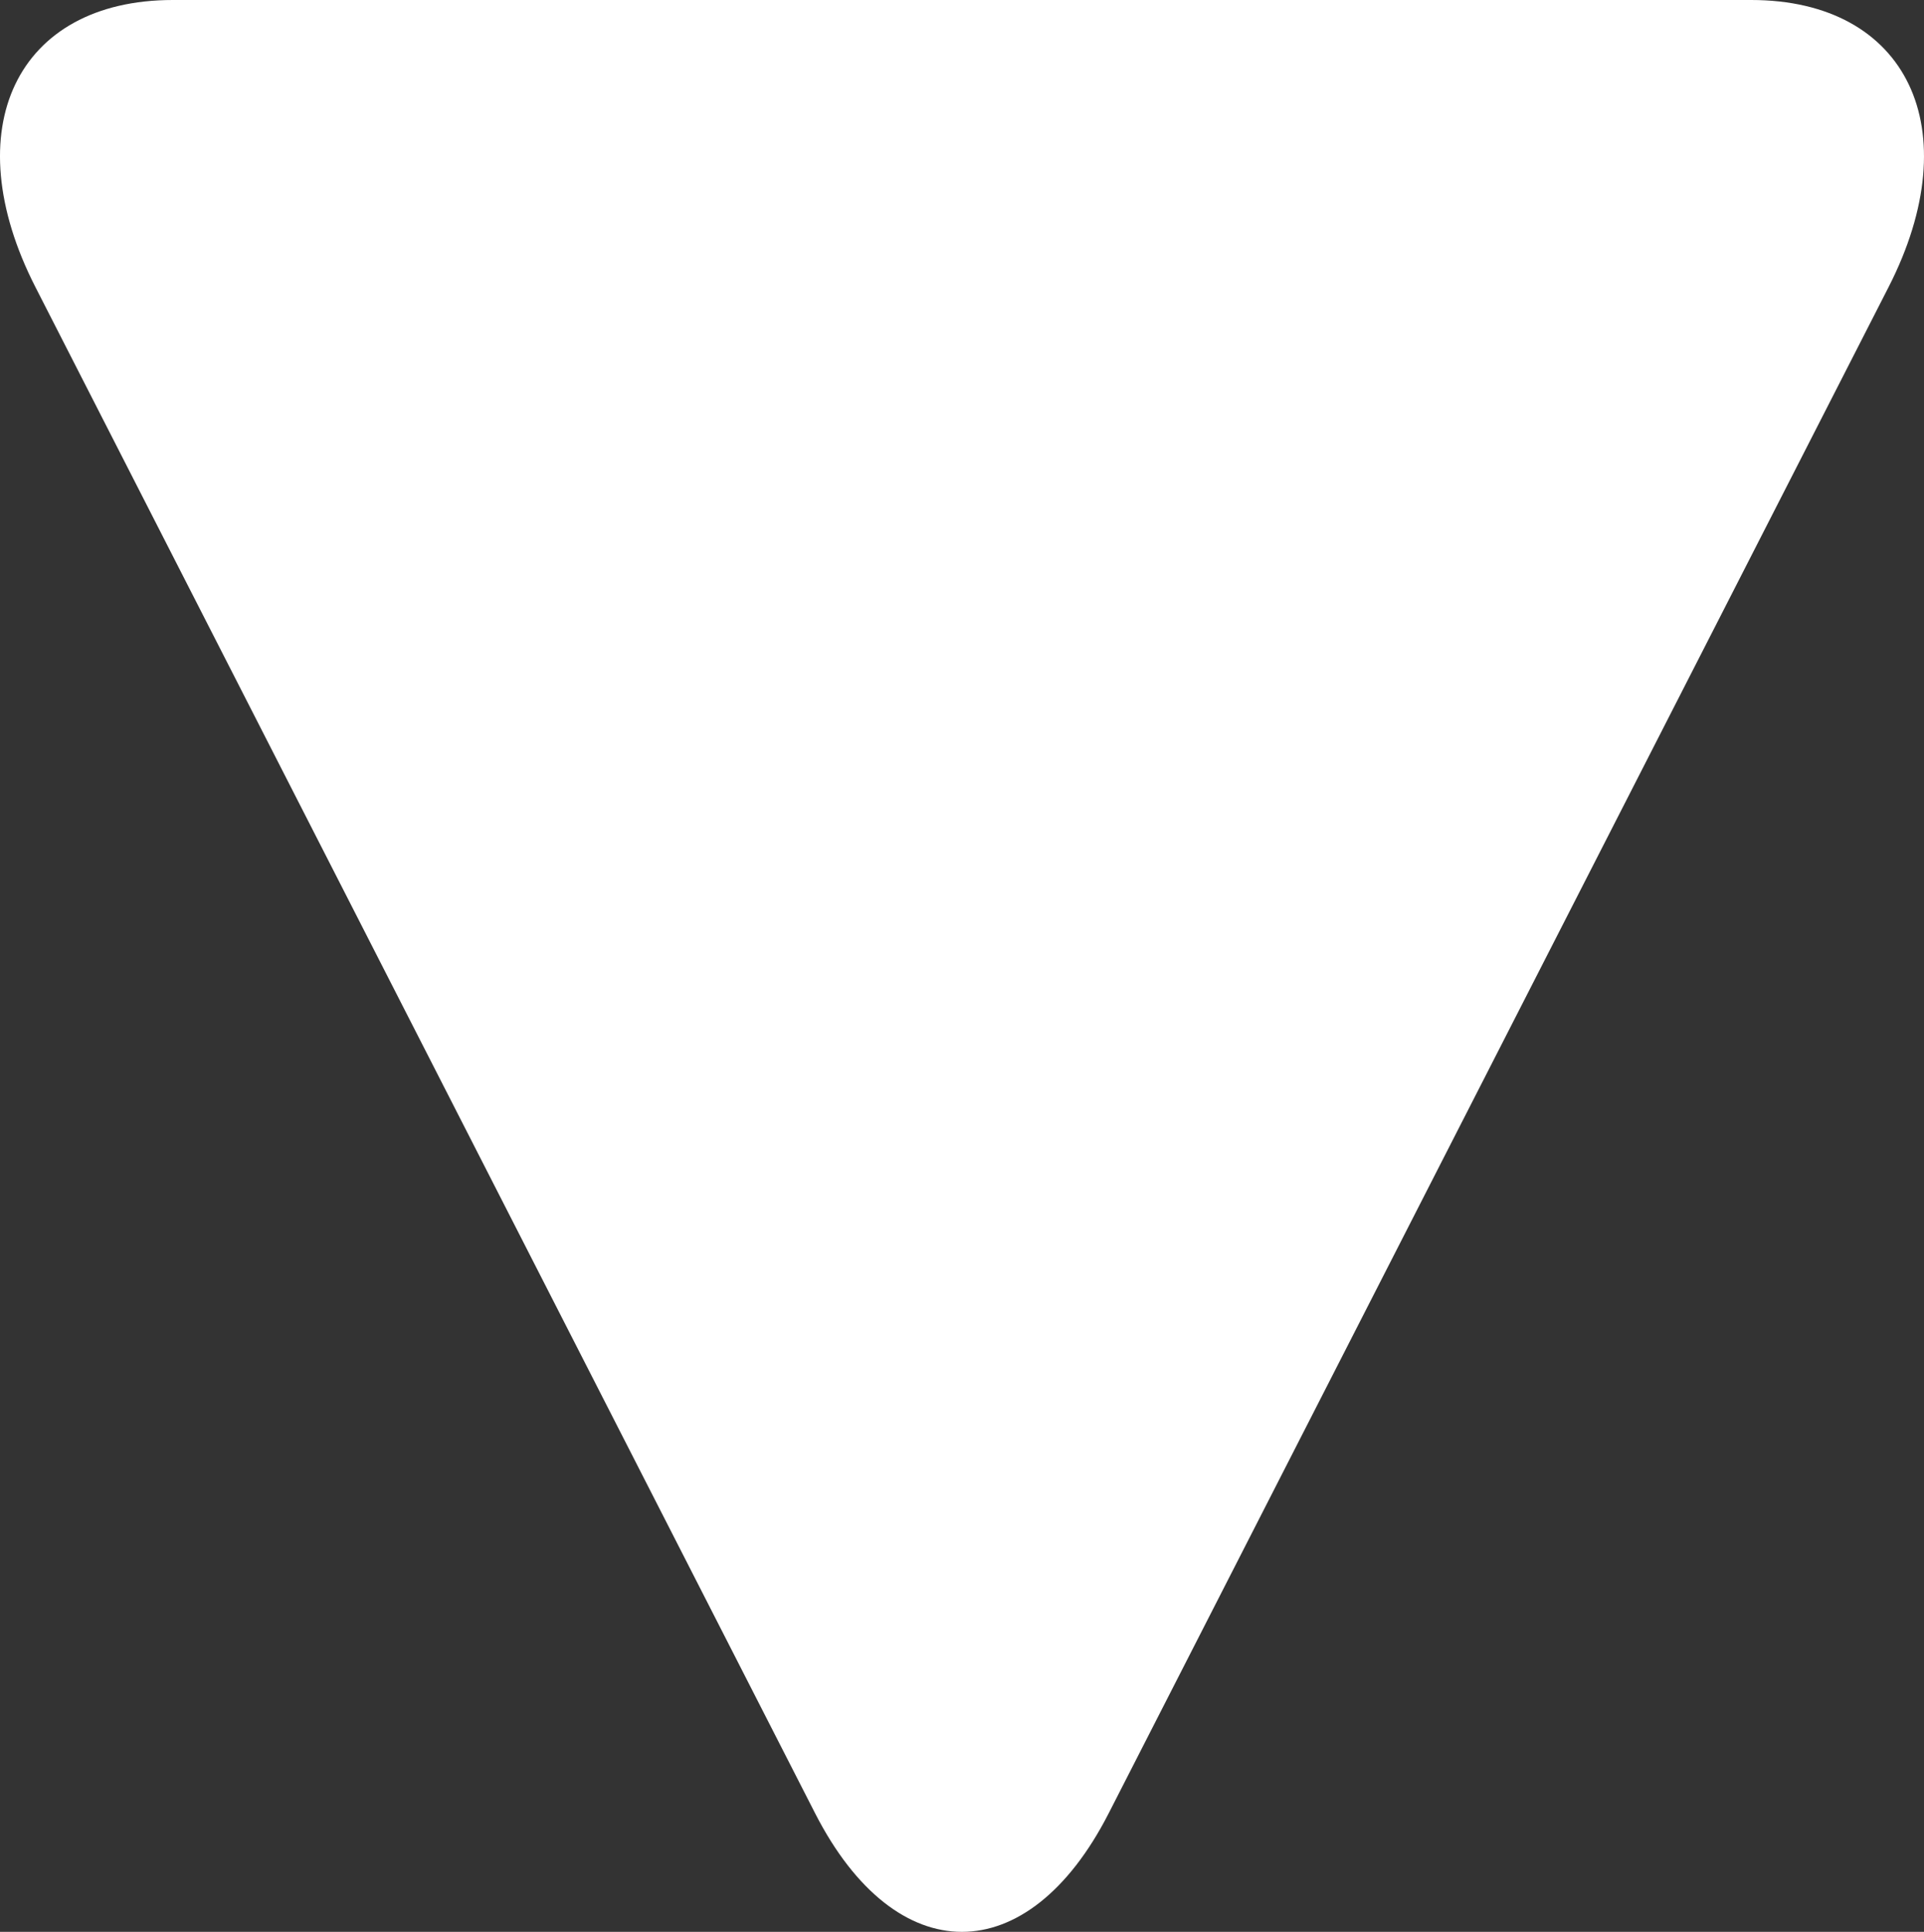 <svg xmlns="http://www.w3.org/2000/svg" xmlns:xlink="http://www.w3.org/1999/xlink" width="692.871" height="695.59" viewBox="0 0 692.871 695.59">
  <rect x="0" y="0" width="692.871" height="695.59" fill="#333333" stroke="none"/>
  <defs>
    <clipPath id="clip-path">
      <rect id="Rectangle_4796" data-name="Rectangle 4796" width="692.871" height="695.59" fill="#fff"/>
    </clipPath>
  </defs>
  <g id="Group_16671" data-name="Group 16671" clip-path="url(#clip-path)">
    <path id="Path_110513" data-name="Path 110513" d="M85.572,0C29.287,0,7.016,46.522,36.094,103.4L316.882,652.943c29.085,56.862,76.6,56.862,105.678,0L703.425,103.392C732.489,46.522,710.225,0,653.948,0Z" transform="translate(-23.321)" fill="#fff"/>
  </g>
</svg>
